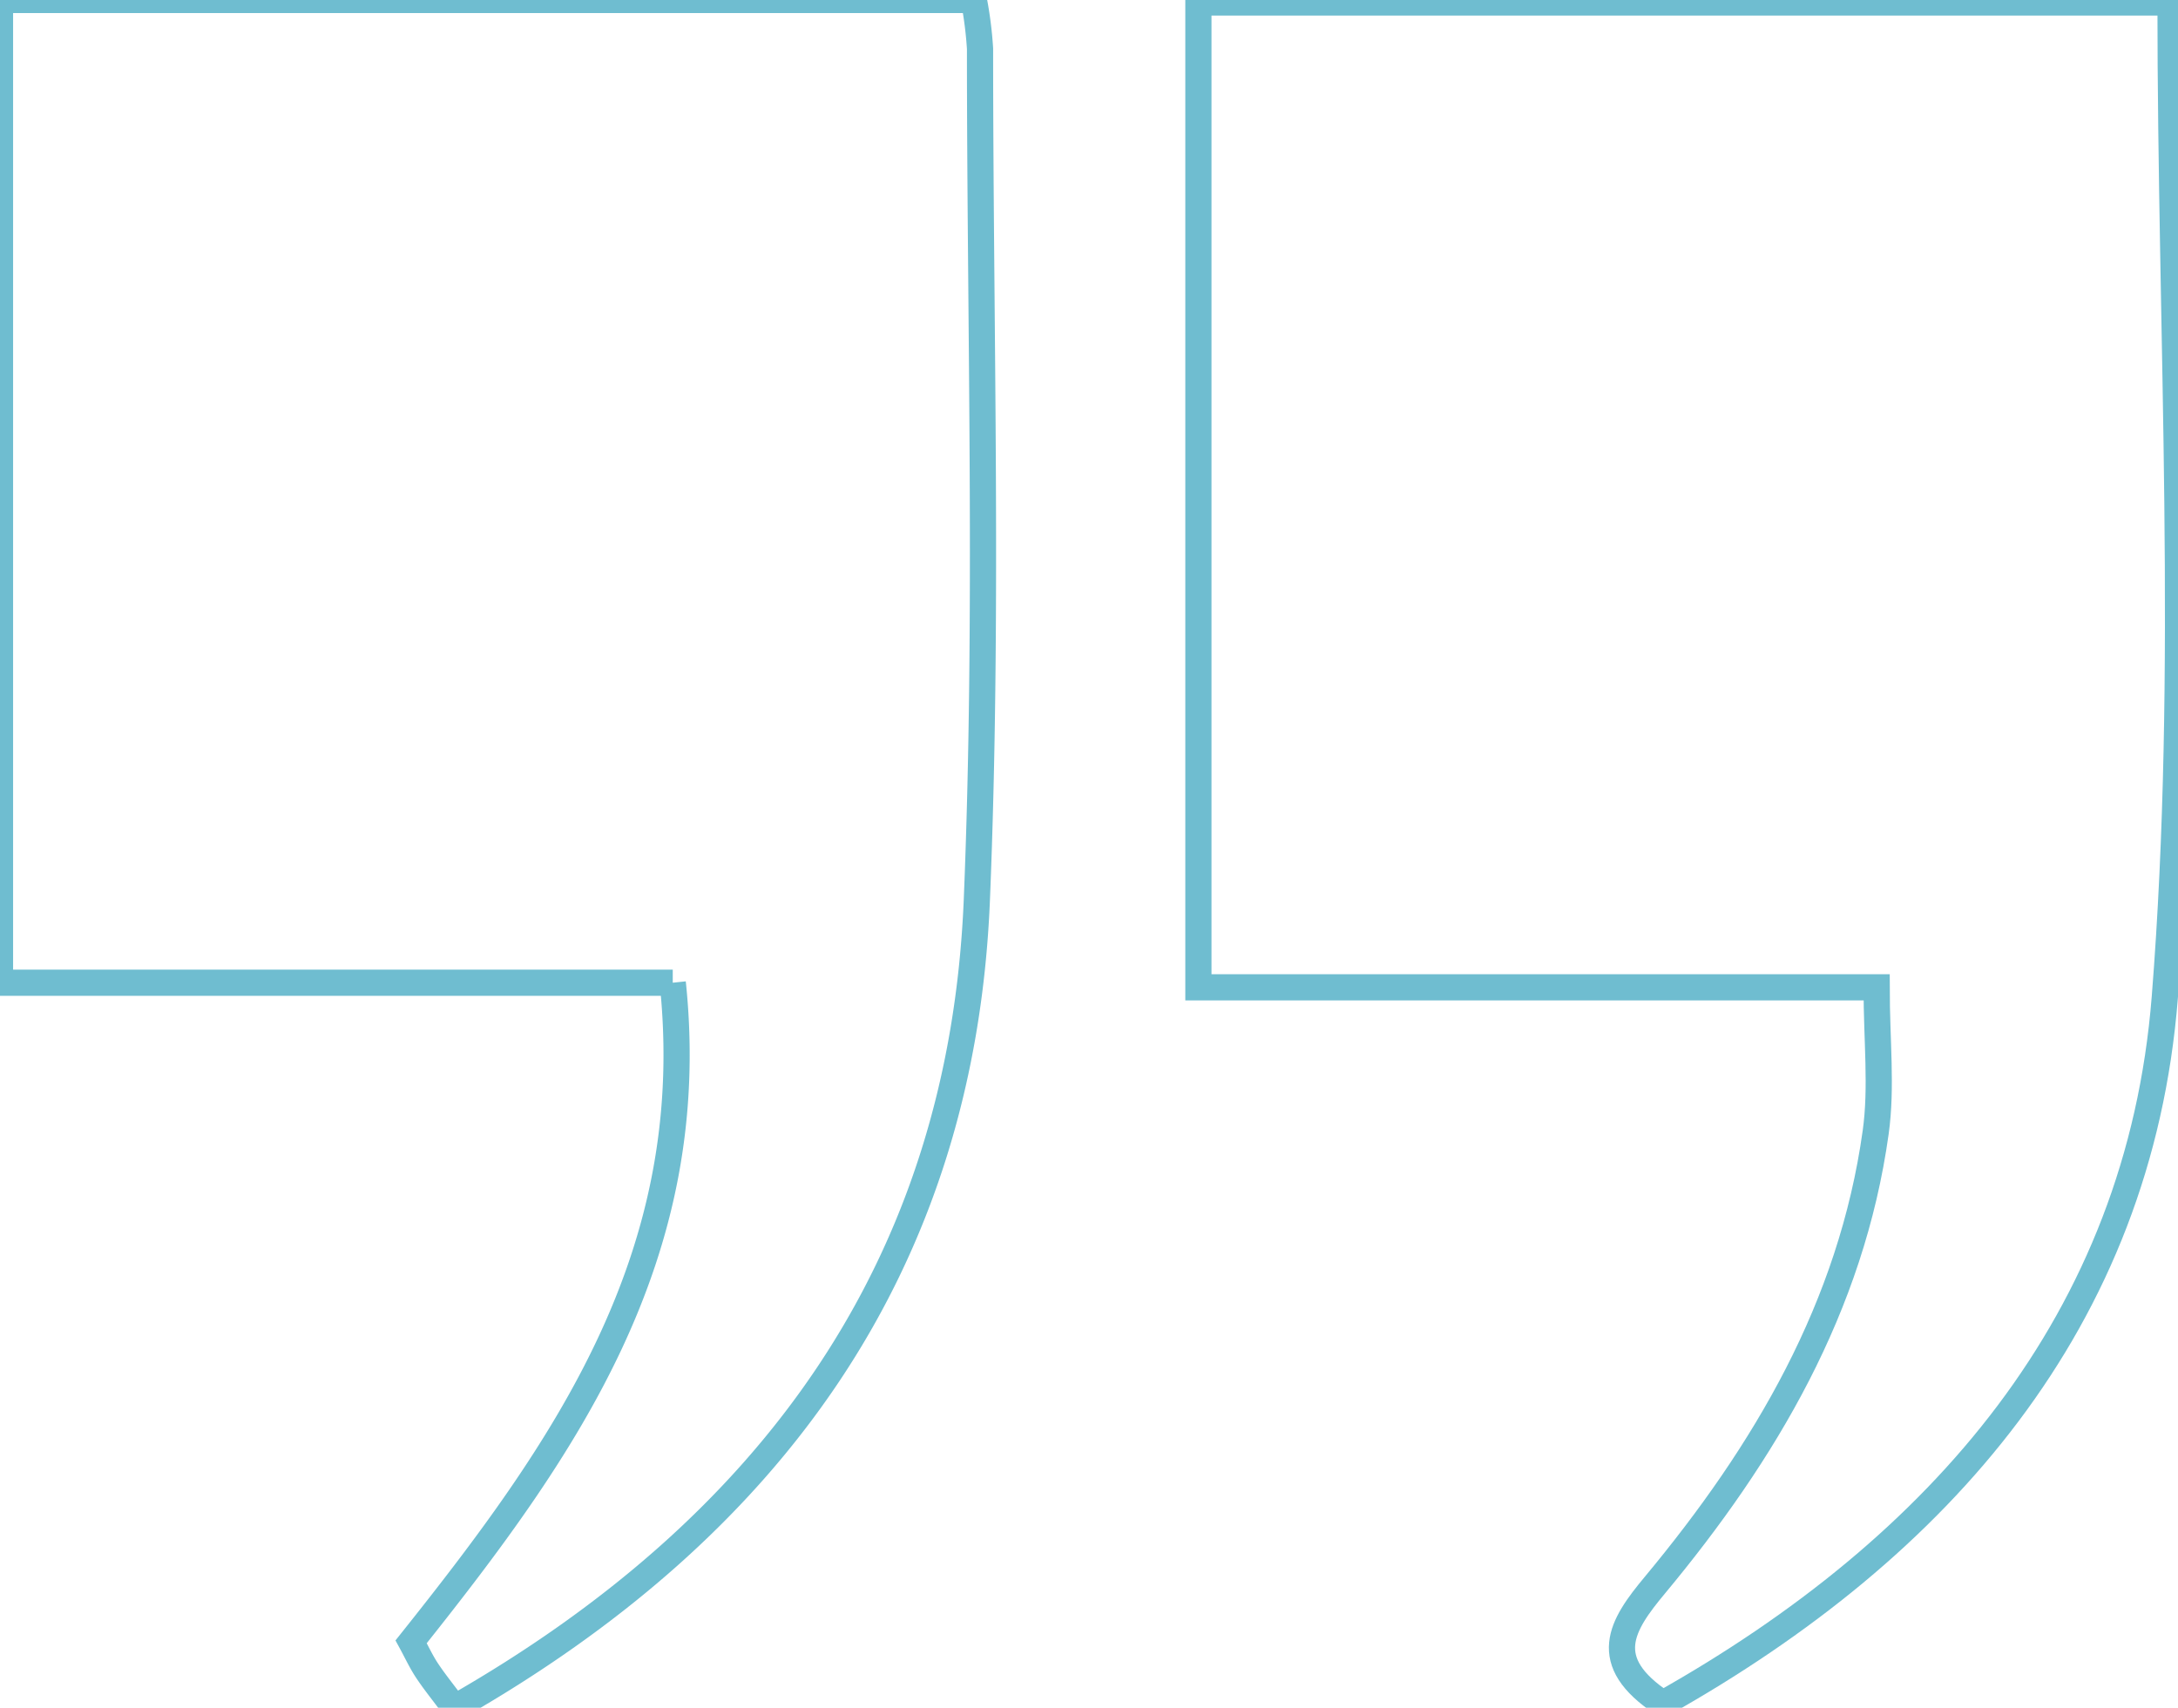<svg id="Group_18594" data-name="Group 18594" xmlns="http://www.w3.org/2000/svg" xmlns:xlink="http://www.w3.org/1999/xlink" width="166.333" height="130.448" viewBox="0 0 166.333 130.448">
  <defs>
    <clipPath id="clip-path">
      <rect id="Rectangle_93" data-name="Rectangle 93" width="166.333" height="130.448" fill="none" stroke="#6fbdd0" stroke-width="2"/>
    </clipPath>
  </defs>
  <g id="Group_92" data-name="Group 92" clip-path="url(#clip-path)">
    <path id="Path_65" data-name="Path 65" d="M146.7.149c0,25.652,1.549,50.973-.438,76.012-1.96,24.7-17.158,42.015-38.331,53.931-4.925-3.235-3.153-5.988-.623-9.03,8.439-10.149,15.02-21.284,16.876-34.613.479-3.437.072-7,.072-11.066H72.46V.149Z" transform="translate(19.062 0.039)" fill="none" stroke="#6fbdd0" stroke-width="2"/>
    <path id="Path_66" data-name="Path 66" d="M51.378,75.068H0V0H74.374a29.585,29.585,0,0,1,.471,3.718c0,21.679.645,43.388-.244,65.033-1.151,27.976-15.716,47.912-39.887,61.7-.889-1.191-1.541-1.991-2.107-2.847-.446-.673-.788-1.417-1.209-2.19C43,110.849,53.581,96.044,51.378,75.068" fill="none" stroke="#6fbdd0" stroke-width="2"/>
  </g>
</svg>
